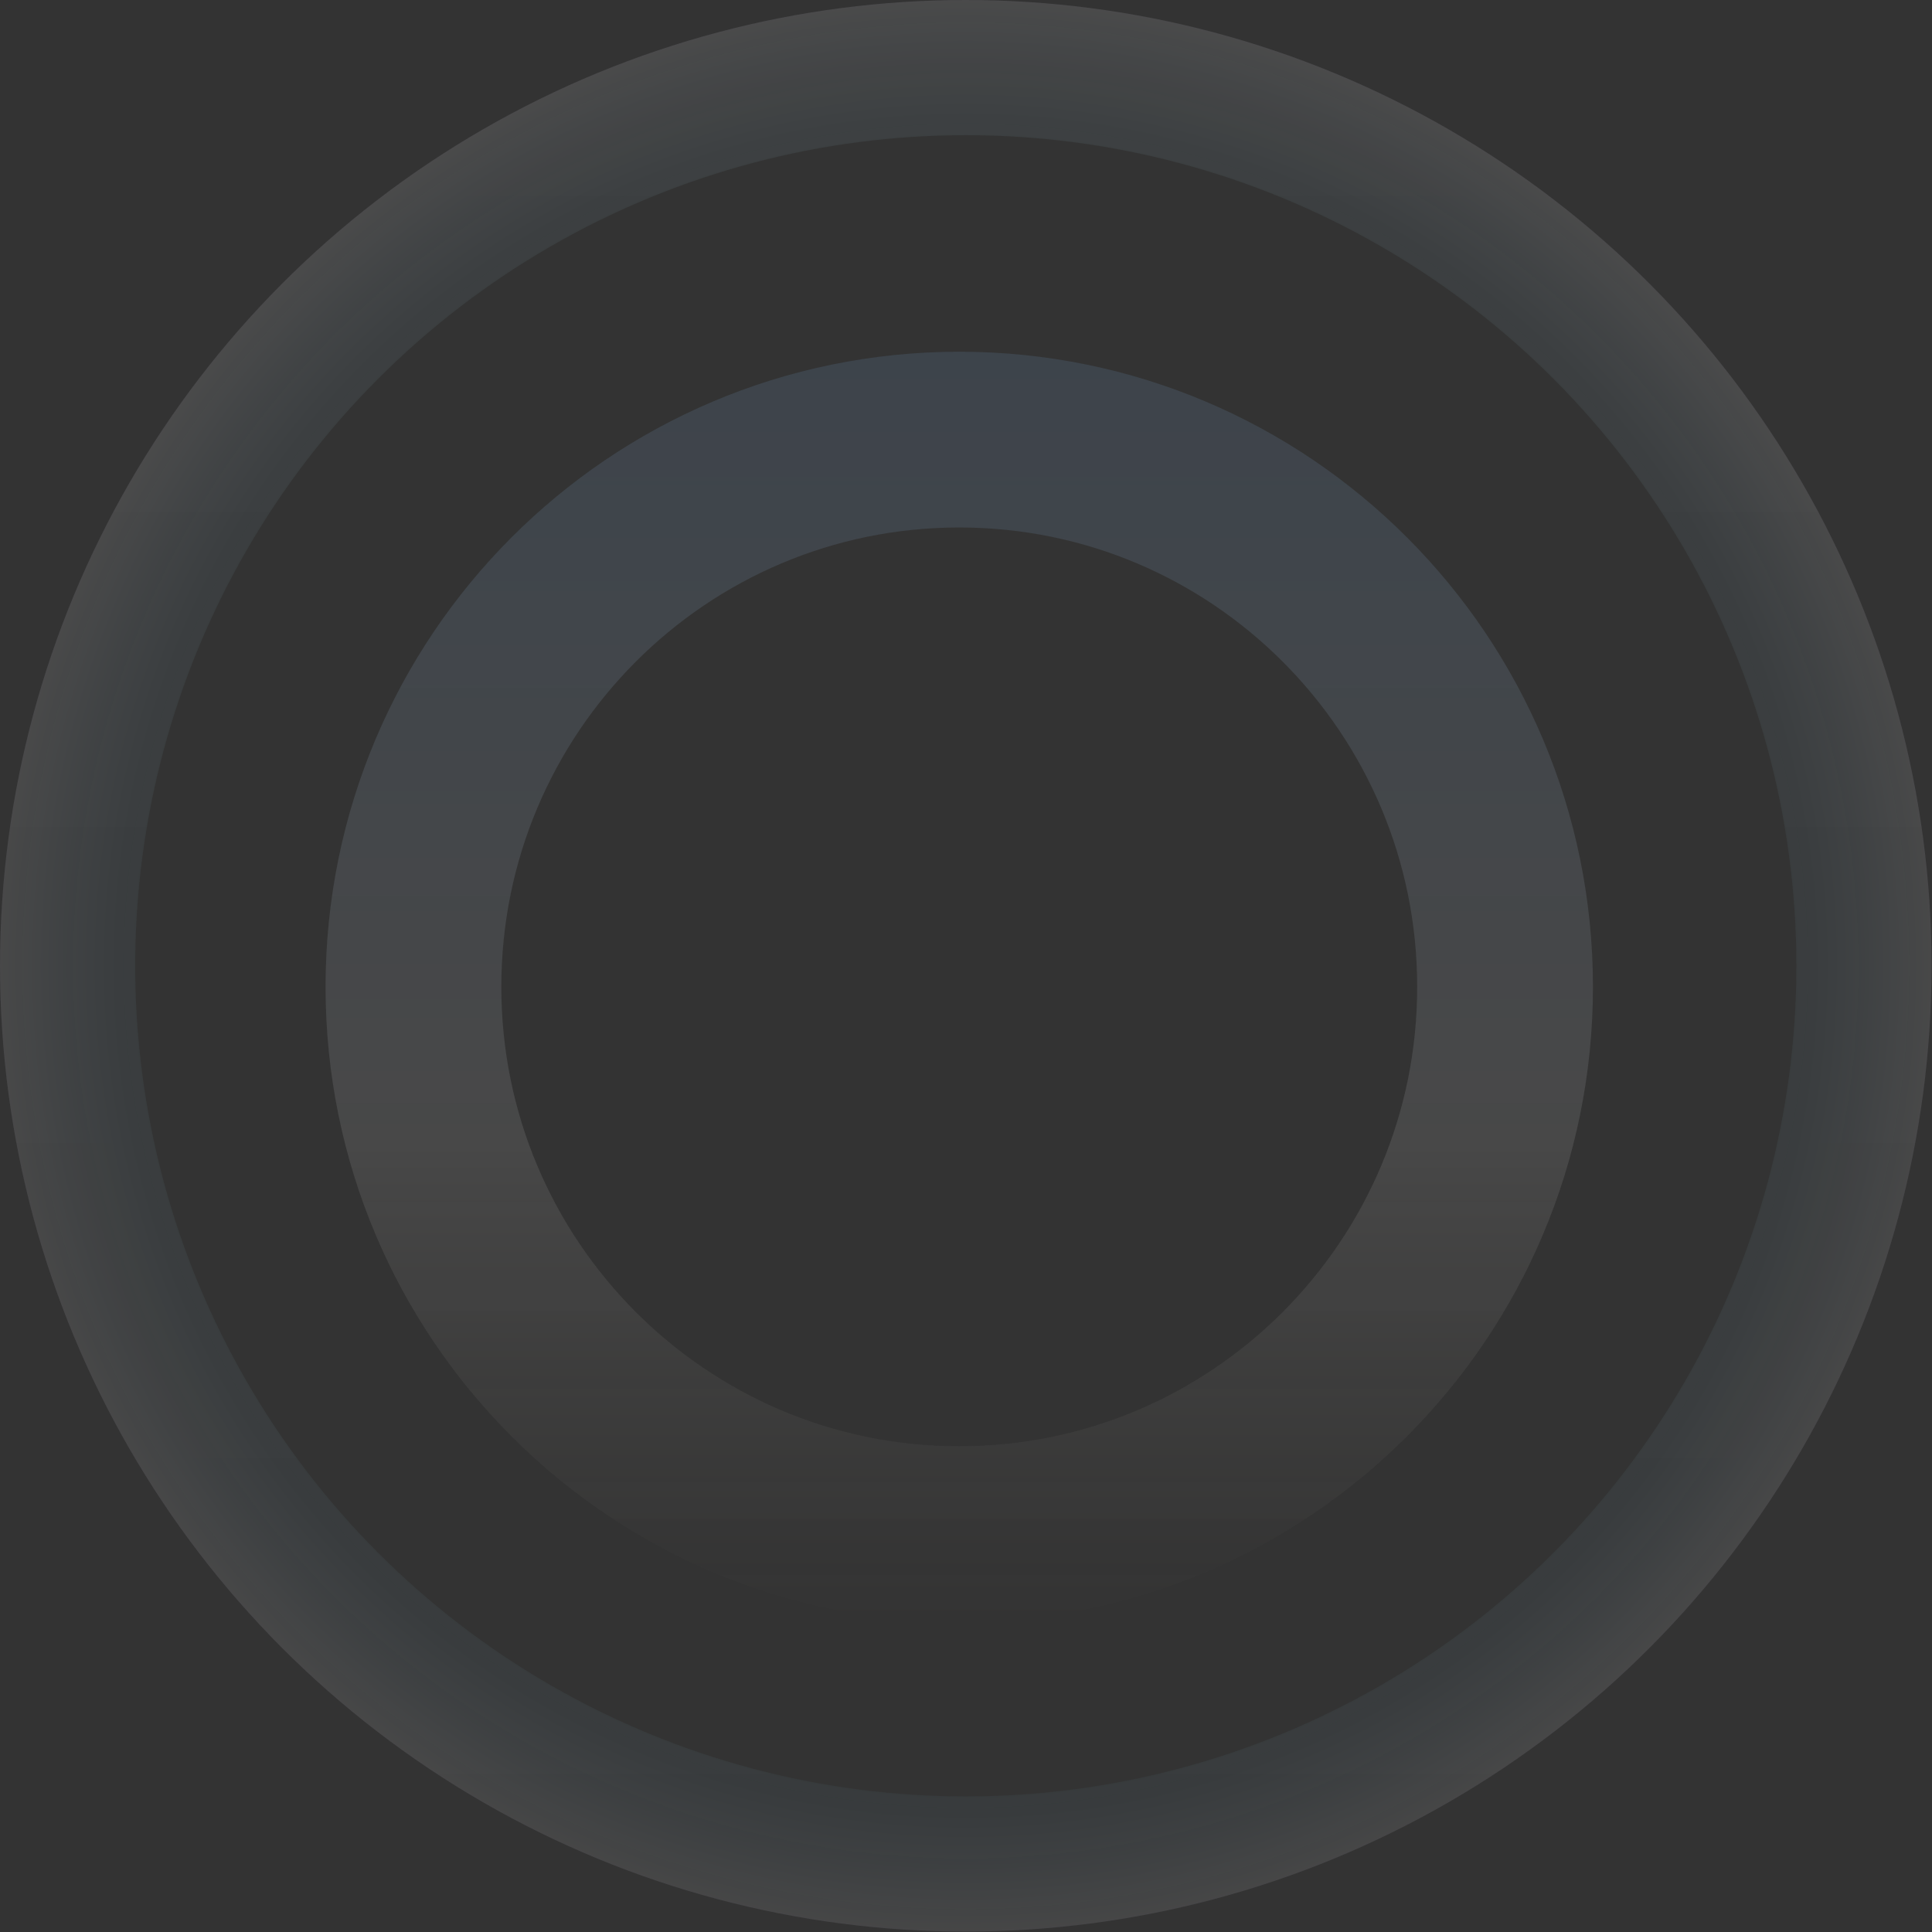 <?xml version="1.0" encoding="UTF-8"?> <svg xmlns="http://www.w3.org/2000/svg" width="1429" height="1429" viewBox="0 0 1429 1429" fill="none"><rect x="0" y="0" width="1429" height="1429" fill="#333333" stroke="none"/><g style="mix-blend-mode:lighten"><path d="M1113.22 729.938C1113.22 953.634 932.334 1134.72 709.512 1134.72C486.69 1134.72 305.804 953.634 305.804 729.938C305.804 506.242 486.69 325.155 709.512 325.155C932.334 325.155 1113.22 506.242 1113.22 729.938Z" stroke="url(#paint0_linear_2002_64)" stroke-opacity="0.1" stroke-width="130"></path><path d="M1113.22 729.938C1113.22 953.634 932.334 1134.72 709.512 1134.72C486.69 1134.72 305.804 953.634 305.804 729.938C305.804 506.242 486.69 325.155 709.512 325.155C932.334 325.155 1113.22 506.242 1113.22 729.938Z" stroke="url(#paint1_linear_2002_64)" stroke-opacity="0.3" stroke-width="130"></path></g><g style="mix-blend-mode:lighten"><circle cx="714.35" cy="714.35" r="664.35" stroke="url(#paint2_radial_2002_64)" stroke-opacity="0.1" stroke-width="100"></circle><circle cx="714.35" cy="714.35" r="664.35" stroke="url(#paint3_linear_2002_64)" stroke-opacity="0.3" stroke-width="100"></circle></g><defs><linearGradient id="paint0_linear_2002_64" x1="709.512" y1="260.155" x2="709.512" y2="1199.72" gradientUnits="userSpaceOnUse"><stop stop-color="#64ADF6"></stop><stop offset="0.625" stop-color="#F9F9F9"></stop><stop offset="1" stop-color="#C9C3B5" stop-opacity="0"></stop></linearGradient><linearGradient id="paint1_linear_2002_64" x1="709.512" y1="260.155" x2="709.512" y2="1199.72" gradientUnits="userSpaceOnUse"><stop stop-color="white" stop-opacity="0.08"></stop><stop offset="1" stop-color="white" stop-opacity="0"></stop></linearGradient><radialGradient id="paint2_radial_2002_64" cx="0" cy="0" r="1" gradientUnits="userSpaceOnUse" gradientTransform="translate(714.35 714.35) rotate(90) scale(714.35)"><stop stop-color="#309CED" stop-opacity="0"></stop><stop offset="0.734" stop-color="#34B0FD" stop-opacity="0"></stop><stop offset="1" stop-color="white"></stop></radialGradient><linearGradient id="paint3_linear_2002_64" x1="714.35" y1="0" x2="714.35" y2="1428.7" gradientUnits="userSpaceOnUse"><stop stop-color="white" stop-opacity="0.08"></stop><stop offset="1" stop-color="white" stop-opacity="0"></stop></linearGradient></defs></svg> 